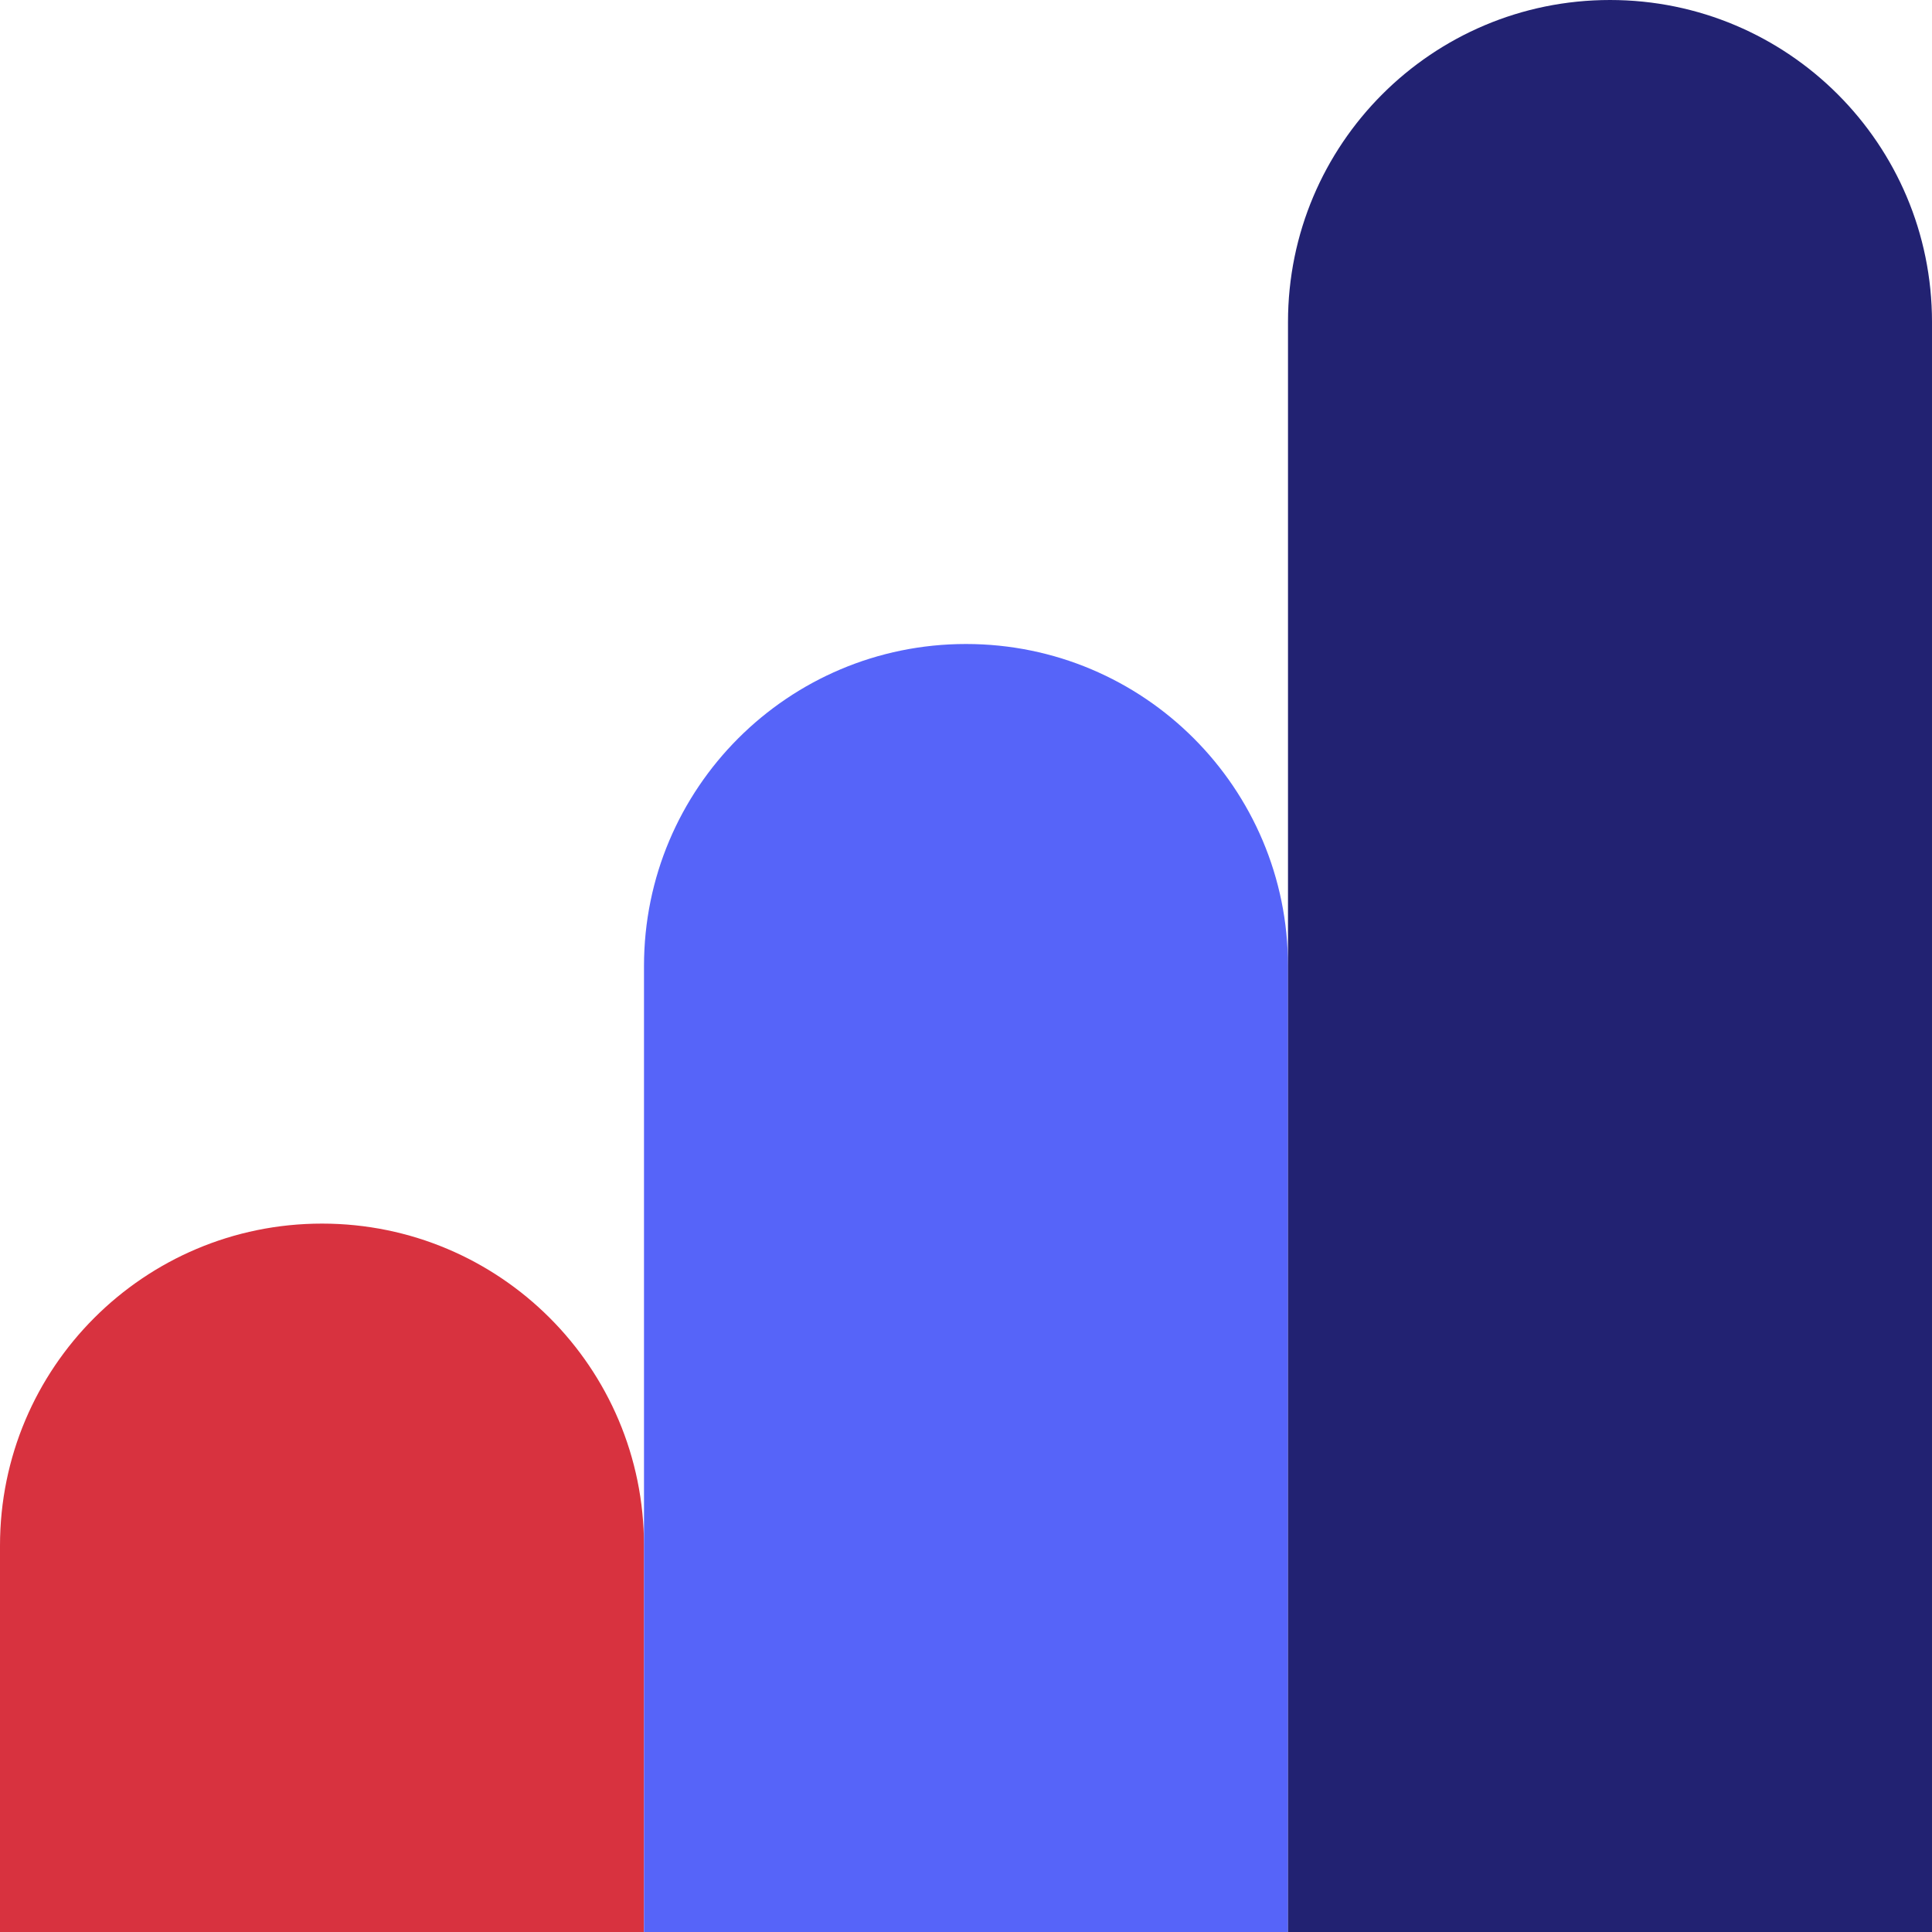 <?xml version="1.0" encoding="UTF-8"?>
<svg id="Layer_2" data-name="Layer 2" xmlns="http://www.w3.org/2000/svg" viewBox="0 0 120 120">
  <defs>
    <style>
      .cls-1 {
        fill: #d8323f;
      }

      .cls-2 {
        fill: #222272;
      }

      .cls-3 {
        fill: #5664f9;
      }
    </style>
  </defs>
  <g id="_82_stat-UP-icon" data-name="82_stat-UP-icon">
    <path class="cls-1" d="M40,96c0-11.05-8.95-20-20-20S0,84.95,0,96v24h40v-24h0Z"/>
    <path class="cls-3" d="M80,60c0-11.05-8.95-20-20-20s-20,8.95-20,20v60h40V56v4Z"/>
    <path class="cls-2" d="M120,20c0-11.05-8.95-20-20-20s-20,8.95-20,20v100h40V20h0Z"/>
  </g>
</svg>